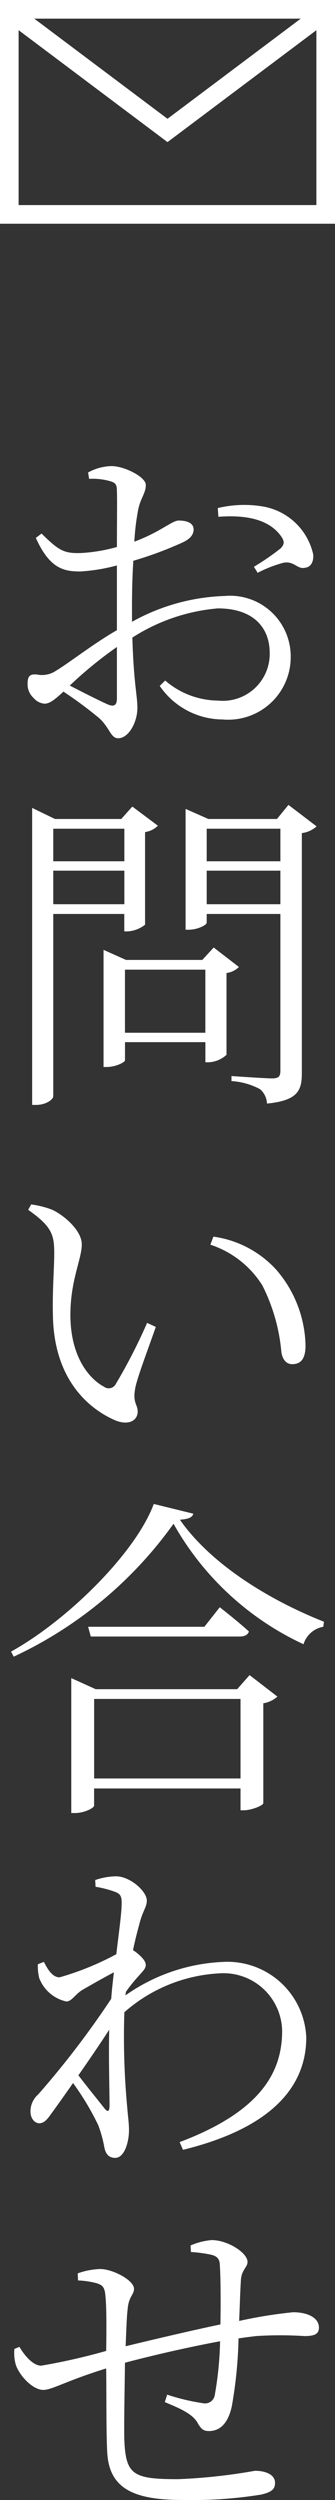 <svg xmlns="http://www.w3.org/2000/svg" width="18" height="134.094" viewBox="0 0 18 134.094"><rect x="0" y="0" width="18" height="134.094" fill="#333333" stroke="none"/><g transform="translate(-1325 -391)"><path d="M-2.7-1.422c0,.342-.126.486-.5.324-.558-.252-1.368-.666-2.034-1.008A21.583,21.583,0,0,1-2.7-4.176ZM-1.89-6.3c0-.828.018-1.692.072-2.5a19.72,19.72,0,0,0,2.664-.99c.378-.18.576-.4.576-.7-.018-.4-.486-.468-.81-.468-.378.018-.972.612-2.376,1.134a12.59,12.59,0,0,1,.216-1.764c.126-.576.4-.846.4-1.278S-2.3-13.878-2.988-13.878a2.745,2.745,0,0,0-1.26.342l.054.342a3.456,3.456,0,0,1,1.134.126c.288.09.36.162.36.558.018.432,0,1.638,0,2.97a8.784,8.784,0,0,1-1.908.324c-.954.036-1.224-.144-2.142-1.044l-.306.234c.738,1.638,1.494,1.8,2.376,1.8A9.613,9.613,0,0,0-2.7-8.55v3.474C-3.906-4.392-5.31-3.294-5.976-2.9A1.335,1.335,0,0,1-7-2.7c-.4-.036-.5.108-.5.522a.987.987,0,0,0,.324.738.874.874,0,0,0,.576.306c.252,0,.486-.144,1.026-.648A21.579,21.579,0,0,1-3.654-.36C-3.078.162-3.042.72-2.628.72-2.088.72-1.6-.108-1.6-.918c0-.648-.2-1.314-.27-3.762a10.065,10.065,0,0,1,4.59-1.566c1.926,0,2.79,1.044,2.79,2.394A2.519,2.519,0,0,1,2.736-1.3,4.417,4.417,0,0,1-.108-2.376L-.4-2.088a4.121,4.121,0,0,0,3.384,1.8,3.357,3.357,0,0,0,3.654-3.33A3.256,3.256,0,0,0,3.1-6.912,10.939,10.939,0,0,0-1.89-5.526Zm4.644-4.86c1.26-.09,2.646.036,3.366,1.044.2.288.18.432-.018.648a13.389,13.389,0,0,1-1.44.99l.2.324a6.822,6.822,0,0,1,1.386-.54c.576-.108.738.36,1.152.27.342-.036.468-.342.45-.7a3.343,3.343,0,0,0-2.736-2.592,6.035,6.035,0,0,0-2.394.09ZM-2.3,5.572V7.318H-6.12V5.572ZM-6.12,9.622v-1.8H-2.3v1.8Zm3.816.522v.936h.162a1.657,1.657,0,0,0,.954-.36V5.752A1.212,1.212,0,0,0-.5,5.41L-1.872,4.384l-.594.666H-6.03l-1.224-.594v15.93h.216c.522,0,.918-.288.918-.468V10.144Zm.036,6.372V13.132h4.32v3.384ZM2.5,11.944l-.612.666h-4.1l-1.206-.54v6.282h.18c.468,0,.972-.252.972-.36V17.02h4.32V18.1h.18a1.526,1.526,0,0,0,.954-.4V13.312a1.149,1.149,0,0,0,.666-.324ZM2.124,9.622v-1.8h3.96v1.8Zm3.96-4.05V7.318H2.124V5.572Zm.432-1.278L5.9,5.05H2.214L.99,4.51v6.48h.162c.486,0,.972-.252.972-.378v-.468h3.96V18.55c0,.306-.09.414-.45.414-.378,0-2.178-.126-2.178-.126v.27a3.728,3.728,0,0,1,1.53.432,1.068,1.068,0,0,1,.378.774c1.674-.162,1.872-.72,1.872-1.638V5.806a1.414,1.414,0,0,0,.792-.36ZM-6.138,31.682c.054,3.438,1.926,5,3.33,5.616.738.306,1.224.018,1.224-.468,0-.378-.288-.468-.126-1.278.108-.558.684-2.07,1.1-3.258l-.468-.216a29.386,29.386,0,0,1-1.692,3.294.424.424,0,0,1-.63.126c-.756-.4-1.8-1.566-1.8-3.852,0-1.854.612-2.988.612-3.78,0-.738-.936-1.548-1.584-1.854a4.971,4.971,0,0,0-1.134-.288l-.162.288c1.278.9,1.4,1.35,1.4,2.322C-6.066,29.144-6.174,30.386-6.138,31.682Zm11.25-1.62a9.811,9.811,0,0,1,1.026,3.6c.072.414.288.63.576.63.486,0,.72-.306.72-1.008a6.409,6.409,0,0,0-1.566-4.05,5.6,5.6,0,0,0-3.384-1.782l-.162.432A5.211,5.211,0,0,1,5.112,30.062ZM-3.924,56.514V52.248H3.942v4.266Zm7.686-4.788h-7.6l-1.314-.594v7.236h.2c.5,0,1.026-.27,1.026-.4v-.918H3.942v1.17h.18c.4,0,1.026-.252,1.044-.378V52.482a1.479,1.479,0,0,0,.756-.36L4.428,50.97ZM2,48.378H-4.248l.144.522h8.01c.252,0,.432-.09.486-.27-.612-.558-1.566-1.3-1.566-1.3ZM-.72,41.79c-.954,2.592-4.59,6.21-7.668,7.92l.144.27A21.93,21.93,0,0,0,.342,42.852a15.484,15.484,0,0,0,6.984,6.462,1.354,1.354,0,0,1,1.062-.936l.036-.27c-3.168-1.26-6.156-3.2-7.74-5.472.432-.036.666-.108.72-.324ZM-3.348,74.236c-.252-.324-.9-1.116-1.422-1.8.576-.828,1.17-1.692,1.656-2.448-.036,1.62.018,3.24.018,4.122C-3.114,74.4-3.2,74.4-3.348,74.236Zm1.134-6.282a8.485,8.485,0,0,1,.648-.81c.234-.27.432-.432.414-.648,0-.234-.378-.576-.684-.774.126-.612.27-1.134.342-1.4.18-.72.4-.9.4-1.26,0-.5-.9-1.3-1.656-1.3a3.619,3.619,0,0,0-1.116.2l.018.36a6,6,0,0,1,.99.252c.306.108.414.2.414.612,0,.54-.144,1.53-.288,2.754A15.232,15.232,0,0,1-5.778,67.18c-.324,0-.576-.288-.846-.828l-.324.126a2.762,2.762,0,0,0,.072.738,2.028,2.028,0,0,0,1.458,1.26c.288,0,.45-.36.846-.612.468-.27,1.1-.63,1.71-.954-.054.468-.108.936-.144,1.422a47.8,47.8,0,0,1-3.924,5.13,1.2,1.2,0,0,0-.414.918c0,.36.216.63.486.63.27-.018.432-.234.648-.54.342-.468.738-1.026,1.152-1.62a14.343,14.343,0,0,1,1.35,2.25,6.449,6.449,0,0,1,.324,1.152c.072.414.252.612.594.612.5,0,.738-.864.738-1.476,0-.4-.054-.72-.09-1.188A40.516,40.516,0,0,1-2.3,69.052a8.389,8.389,0,0,1,5.148-2.088,3.151,3.151,0,0,1,3.33,3.078c0,2.106-1.008,4.284-5.508,5.976l.18.414c4.7-1.152,6.624-3.348,6.624-6.03a4.238,4.238,0,0,0-4.428-4.05,9.825,9.825,0,0,0-5.292,1.8Zm3.492,13.96a7.177,7.177,0,0,1,1.08.144c.306.072.45.216.468.5.054.72.054,2.142.036,3.24-1.638.342-3.906.882-5.094,1.17.036-.828.054-1.548.108-1.98.054-.7.342-.774.342-1.1,0-.468-1.152-1.062-1.818-1.062a3.878,3.878,0,0,0-1.206.234l.018.378a4.534,4.534,0,0,1,1.044.162c.288.108.4.216.432.738.054.522.054,1.638.036,2.88a32.621,32.621,0,0,1-3.492.792c-.432,0-.882-.522-1.17-1.008l-.27.108a2.275,2.275,0,0,0,.09.9c.27.666.954,1.3,1.458,1.3.486,0,1.224-.486,3.384-1.152.018,1.71,0,3.474.054,4.464.09,2.034,1.494,2.592,4.086,2.592a23.289,23.289,0,0,0,4.176-.288c.54-.126.756-.27.756-.63,0-.432-.486-.648-1.08-.648a29.89,29.89,0,0,1-4.14.45c-2.43,0-2.808-.234-2.88-2.16-.018-.828.018-2.52.036-4.086,1.278-.342,3.348-.828,5.112-1.152a18.633,18.633,0,0,1-.288,2.9.528.528,0,0,1-.576.432A11.477,11.477,0,0,1,0,89.564l-.126.4c.72.306,1.512.612,1.782,1.152.2.342.342.4.594.4.648,0,1.044-.5,1.224-1.332a23.329,23.329,0,0,0,.36-3.636c.342-.054.648-.09.936-.126a20.505,20.505,0,0,1,2.61,0c.5,0,.774-.09.774-.45,0-.558-.648-.828-1.386-.828a24.649,24.649,0,0,0-2.9.468c.036-.846.054-1.566.09-2.124.018-.63.36-.738.36-1.044,0-.486-1.062-1.17-1.926-1.17a3.626,3.626,0,0,0-1.134.288Z" transform="translate(1333.982 429.878)" fill="#fff"/><g transform="translate(2 9)"><g transform="translate(1323 382)" fill="none" stroke="#fff" stroke-width="1"><rect width="18" height="12" stroke="none"/><rect x="0.5" y="0.5" width="17" height="11" fill="none"/></g><path d="M1324,383l8.182,6.14,8.183-6.14" transform="translate(-0.182 -0.143)" fill="none" stroke="#fff" stroke-width="1"/></g></g></svg>